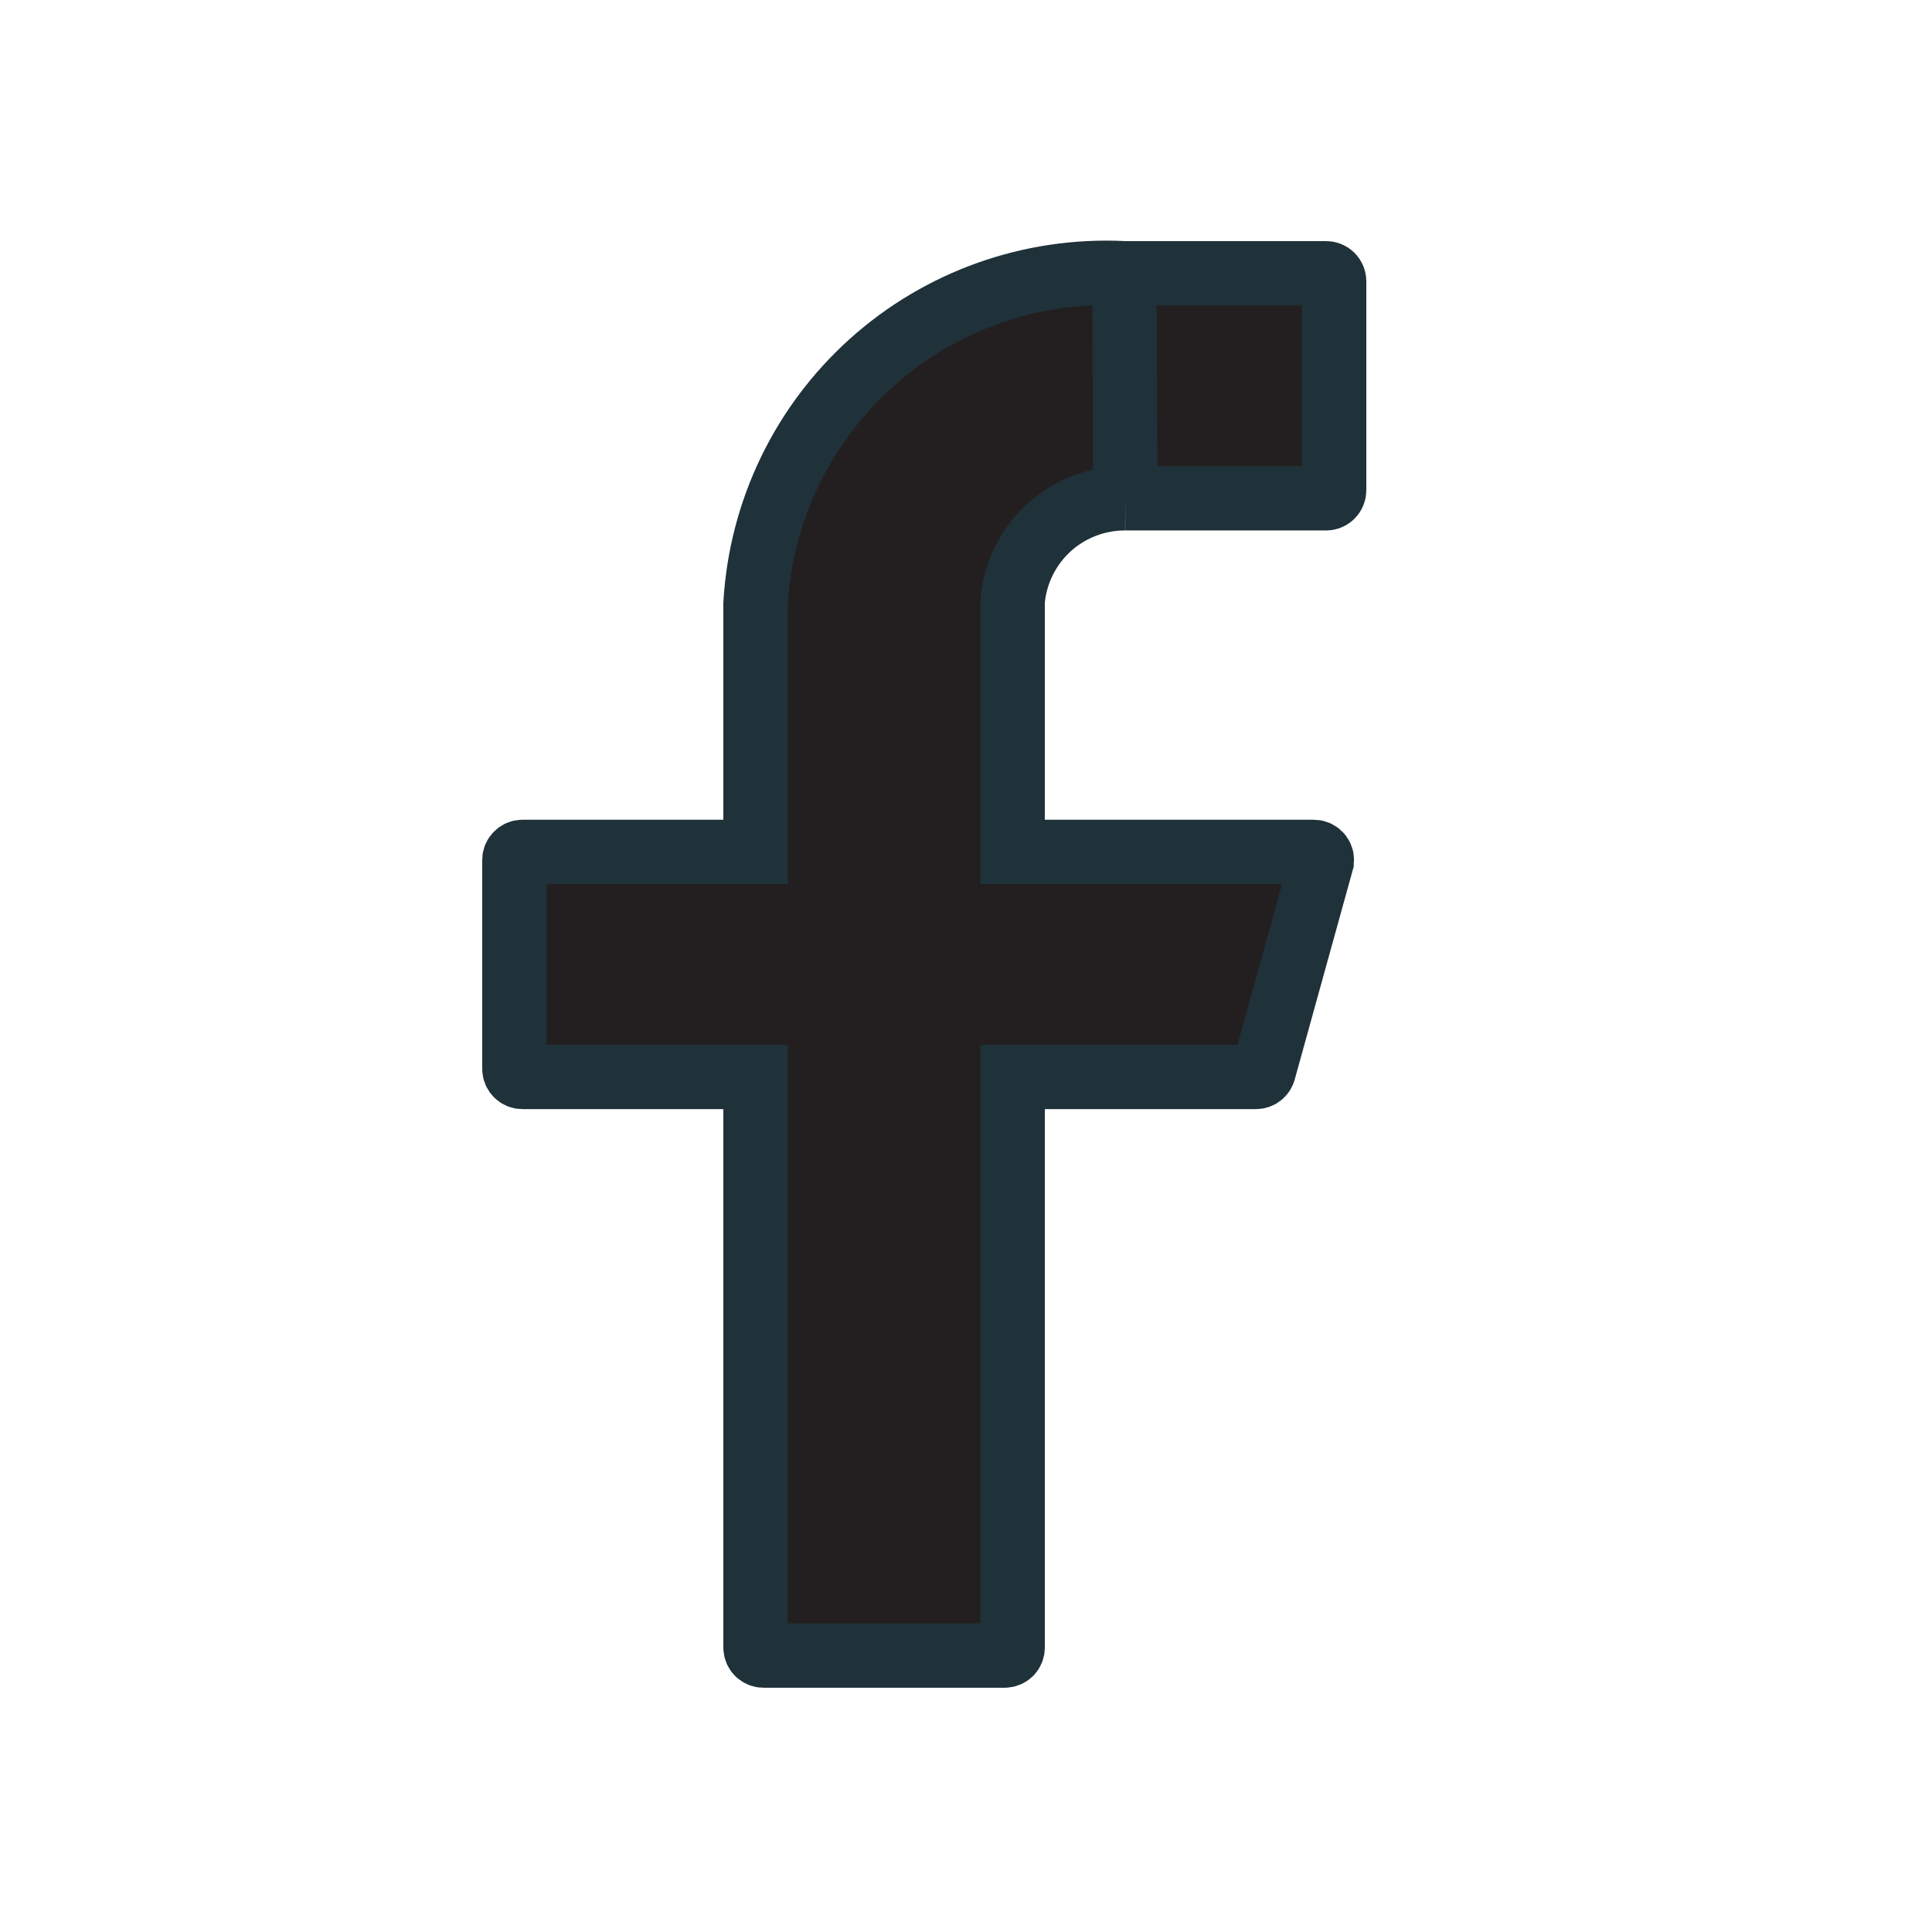 <svg width="30" height="30" viewBox="0 0 30 30" fill="none" xmlns="http://www.w3.org/2000/svg">
<path d="M17.459 4.244L17.447 4.243C16.008 4.172 14.599 4.672 13.528 5.636C12.46 6.597 11.815 7.94 11.732 9.374V12.729V13.229H11.232H8.112C8.079 13.229 8.048 13.242 8.025 13.266C8.001 13.289 7.988 13.32 7.988 13.353V16.598C7.988 16.631 8.001 16.662 8.025 16.686C8.048 16.709 8.079 16.722 8.112 16.722H11.232H11.732V17.222V25.583C11.732 25.616 11.745 25.648 11.768 25.671C11.792 25.694 11.823 25.707 11.856 25.707H15.6C15.633 25.707 15.664 25.694 15.688 25.671C15.711 25.648 15.724 25.616 15.724 25.583V17.222V16.722H16.224H19.494H19.501L19.501 16.722C19.528 16.722 19.555 16.714 19.577 16.697C19.599 16.68 19.615 16.657 19.622 16.63L19.623 16.627L19.623 16.627L20.521 13.386C20.521 13.385 20.521 13.385 20.521 13.384C20.526 13.366 20.526 13.348 20.523 13.329C20.519 13.311 20.511 13.293 20.5 13.278C20.488 13.263 20.474 13.251 20.456 13.242C20.44 13.234 20.421 13.229 20.403 13.229H16.224H15.724V12.729V9.36V9.335L15.726 9.31C15.77 8.877 15.973 8.476 16.296 8.185C16.619 7.895 17.039 7.735 17.473 7.737M17.459 4.244L17.474 7.737C17.474 7.737 17.474 7.737 17.473 7.737M17.459 4.244H17.472H20.592C20.625 4.244 20.656 4.257 20.68 4.28C20.703 4.304 20.716 4.335 20.716 4.368V7.613C20.716 7.646 20.703 7.677 20.68 7.7C20.656 7.724 20.625 7.737 20.592 7.737H17.473M17.459 4.244L17.473 7.737" fill="#231F20" stroke="#1F3139"/>
</svg>

